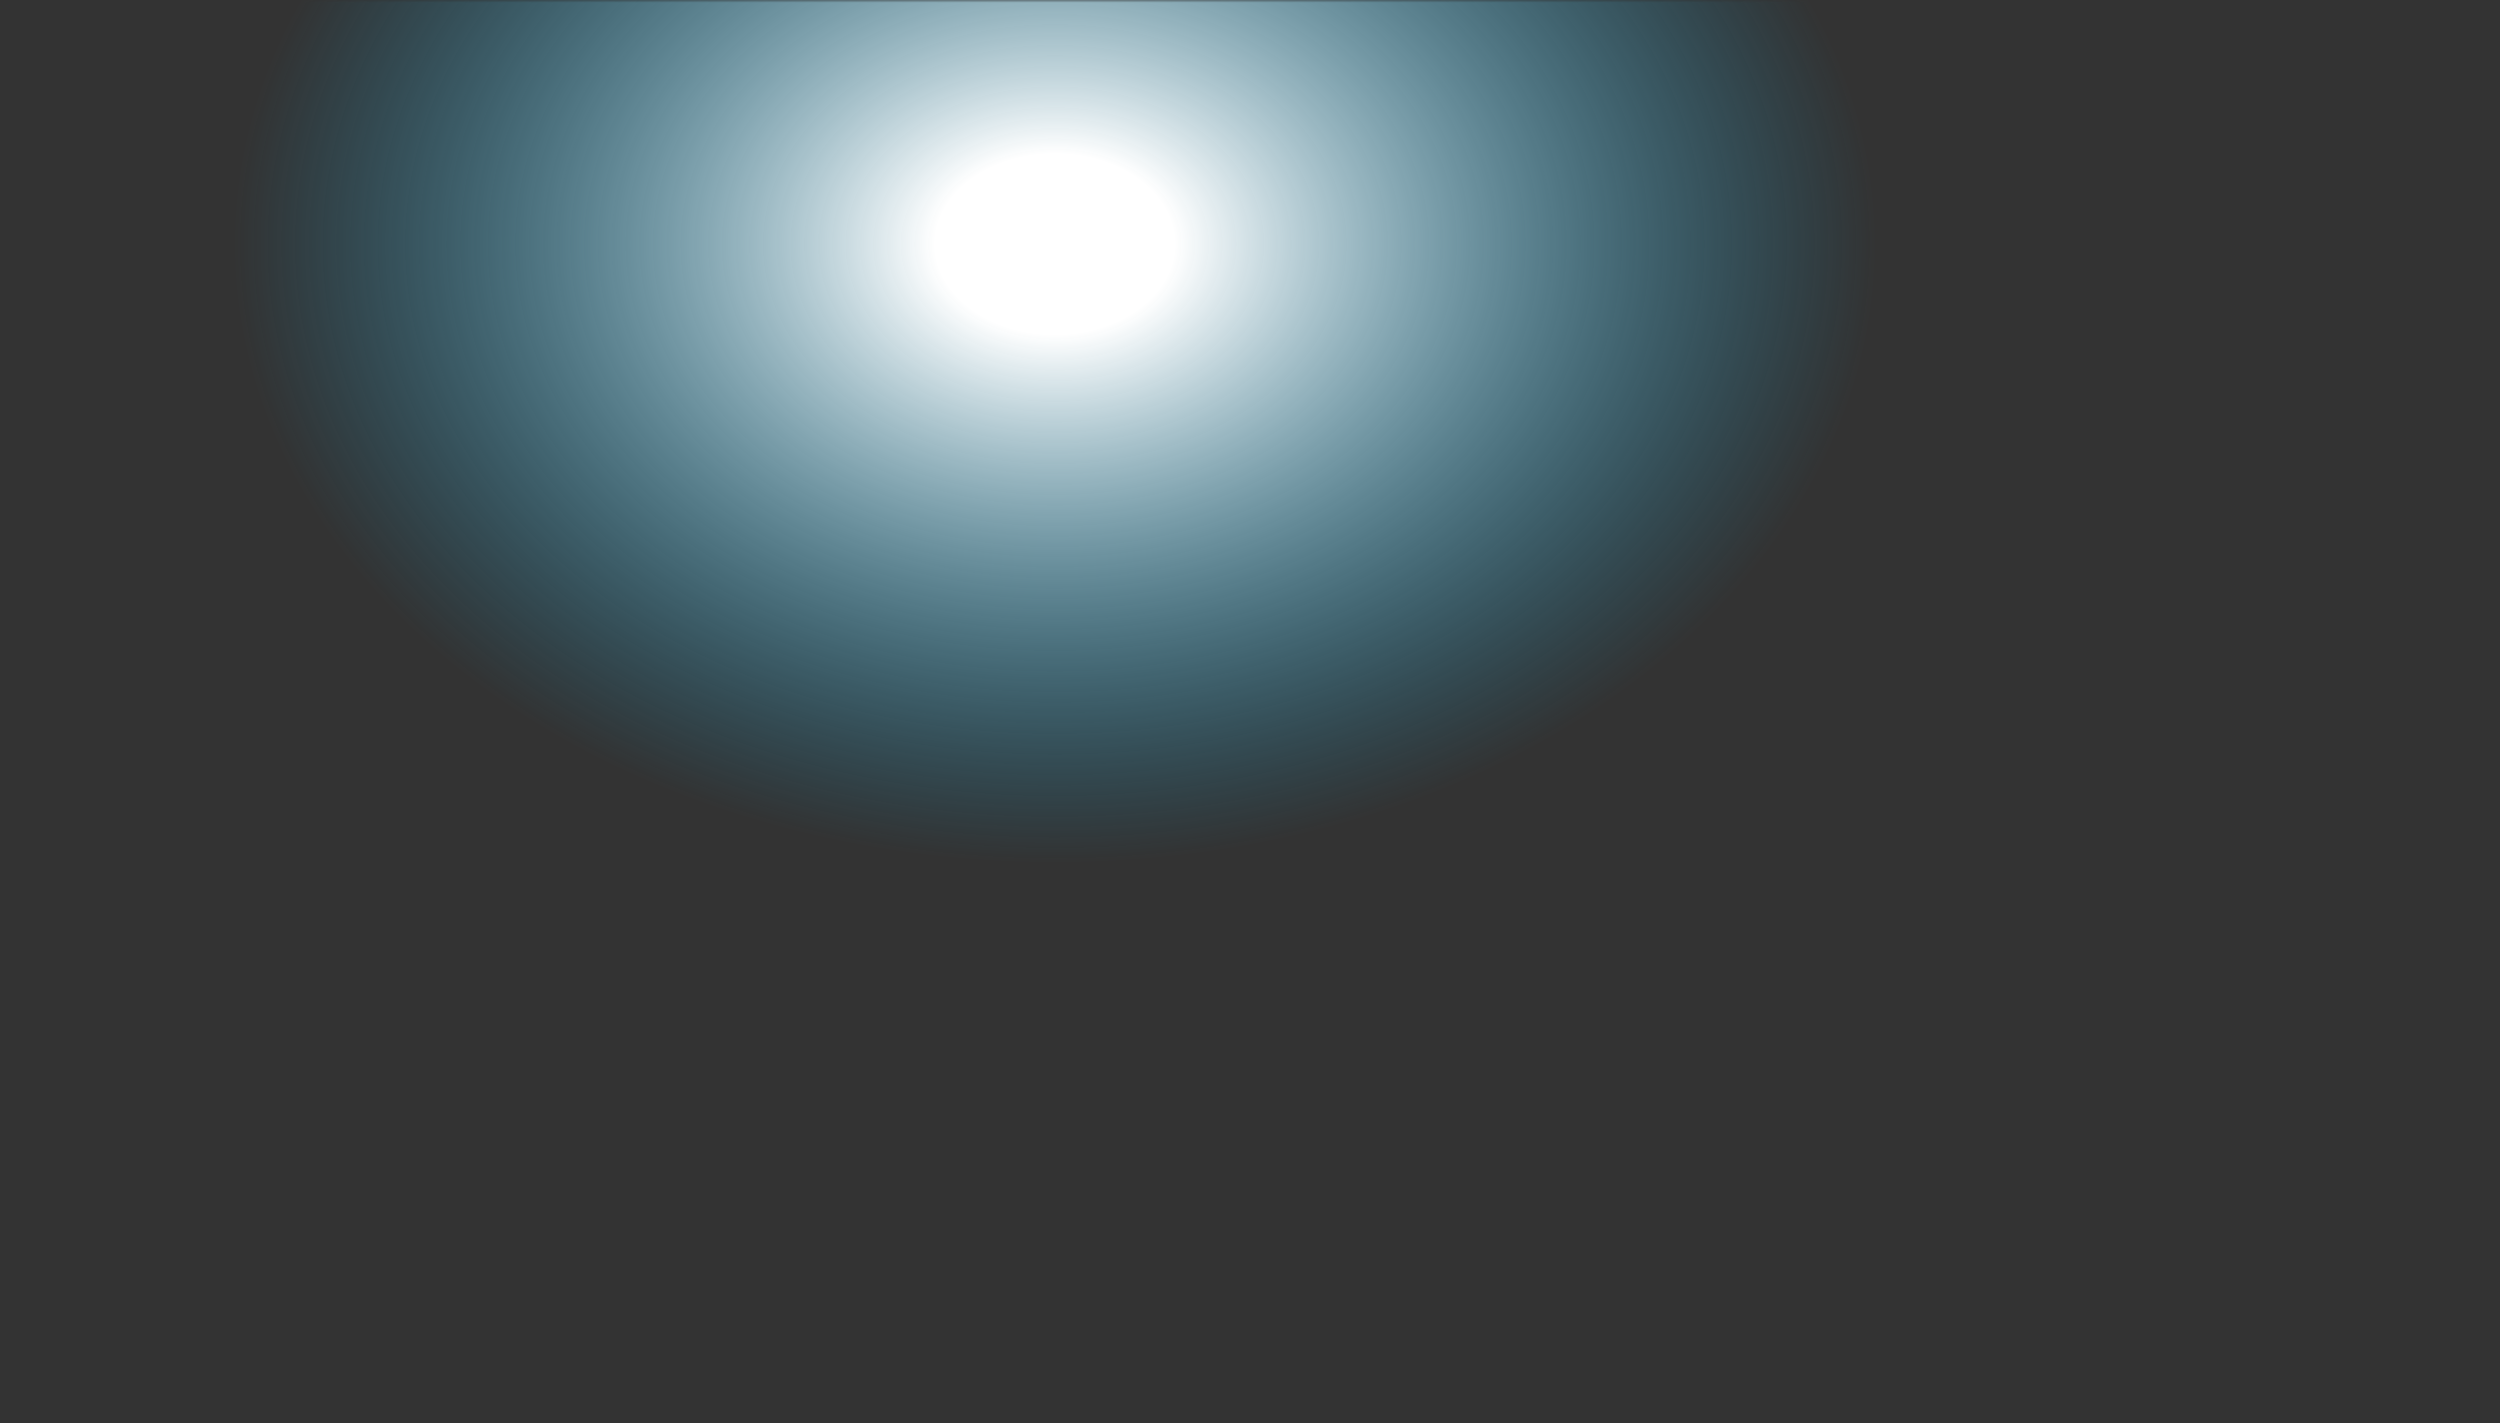 <svg width="469" height="267" viewBox="0 0 469 267" fill="none" xmlns="http://www.w3.org/2000/svg">
<rect x="0" y="0" width="469" height="267" fill="#333333" stroke="none"/>
<mask id="mask0" mask-type="alpha" maskUnits="userSpaceOnUse" x="0" y="0" width="469" height="267">
<rect width="469" height="267" fill="#C4C4C4"/>
</mask>
<g mask="url(#mask0)">
<path d="M443 46.018C443 139.884 333.323 216 198 216C62.677 216 -47 139.884 -47 46.018C-47 -47.884 62.677 -124 198 -124C333.323 -124 443 -47.884 443 46.018Z" fill="url(#paint0_radial)"/>
</g>
<defs>
<radialGradient id="paint0_radial" cx="0" cy="0" r="1" gradientUnits="userSpaceOnUse" gradientTransform="translate(198.002 45.999) scale(235.3 177.64)">
<stop offset="0.095" stop-color="white"/>
<stop offset="0.652" stop-color="#09A2D7" stop-opacity="0"/>
</radialGradient>
</defs>
</svg>
